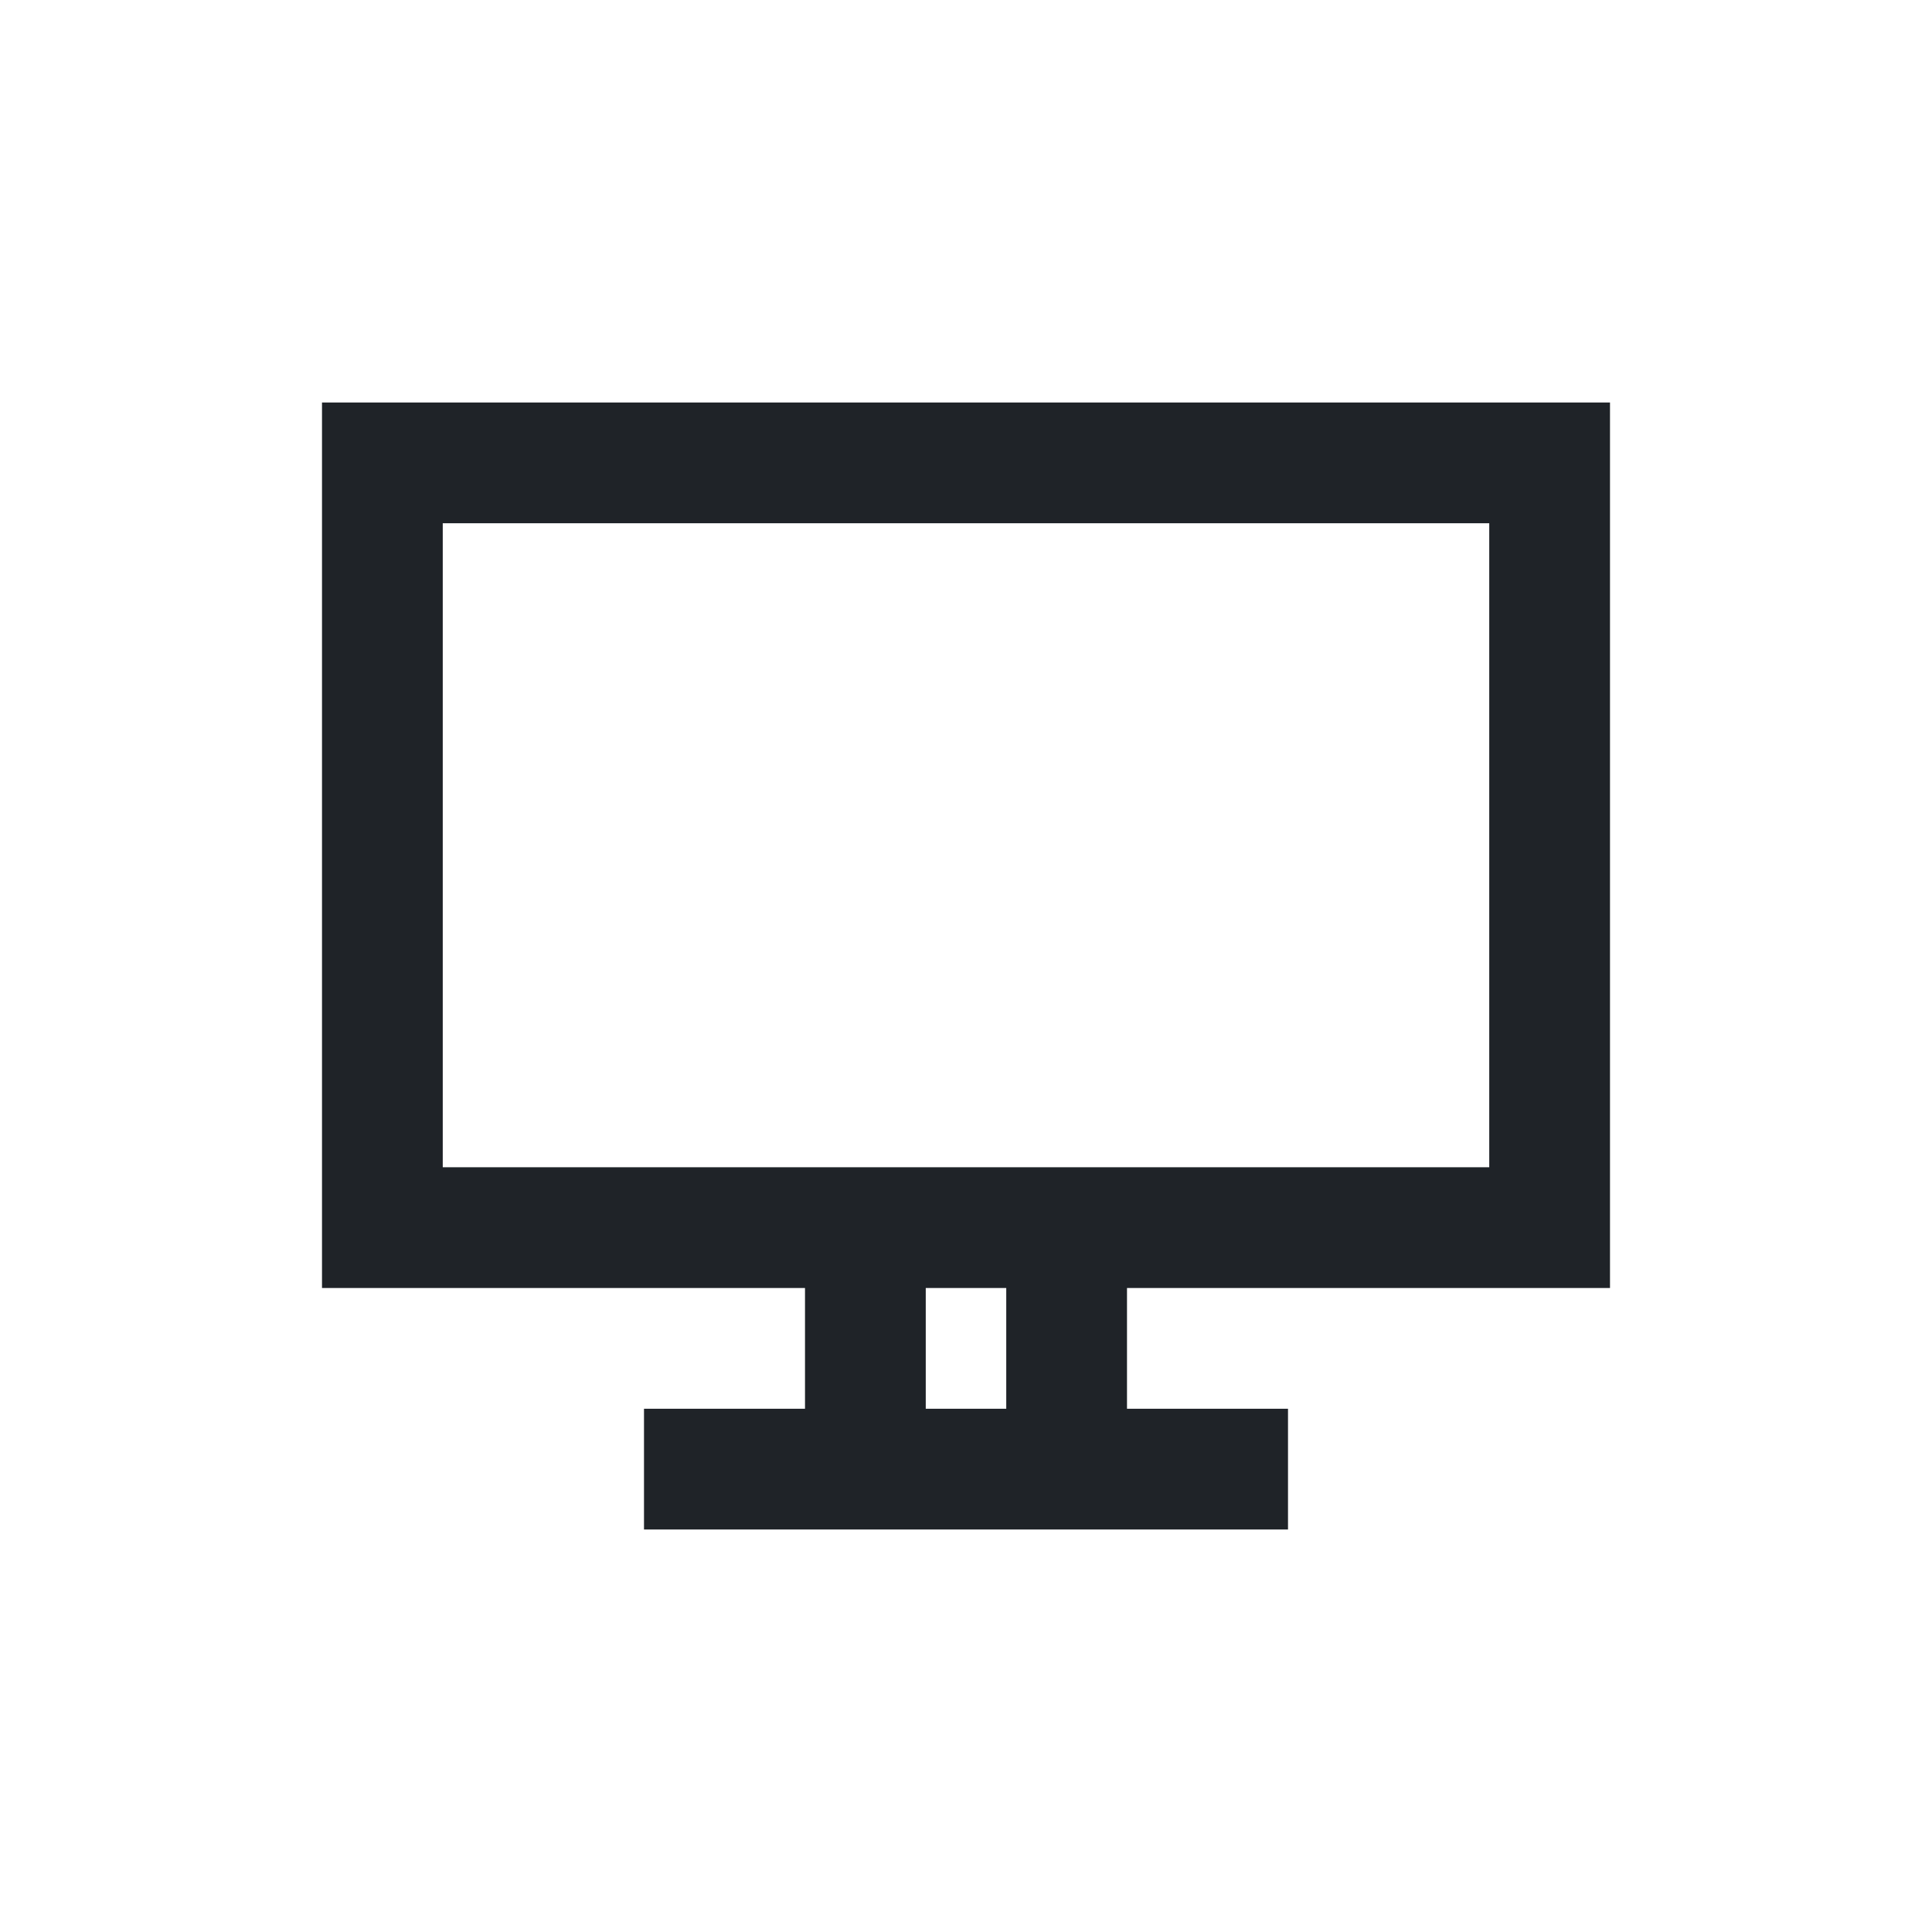 <?xml version="1.0" encoding="utf-8"?>
<svg width="800px" height="800px" viewBox="0 0 24 24" fill="none" xmlns="http://www.w3.org/2000/svg">
<path fill-rule="evenodd" clip-rule="evenodd" d="M20 5H4V16H10V17.5H8V19H10H14H16V17.5H14V16H20V5ZM5.5 6.5V14.5H10H14H18.5V6.5H5.5ZM11.5 16V17.5H12.5V16H11.5Z" fill="#1F2328"/>
</svg>